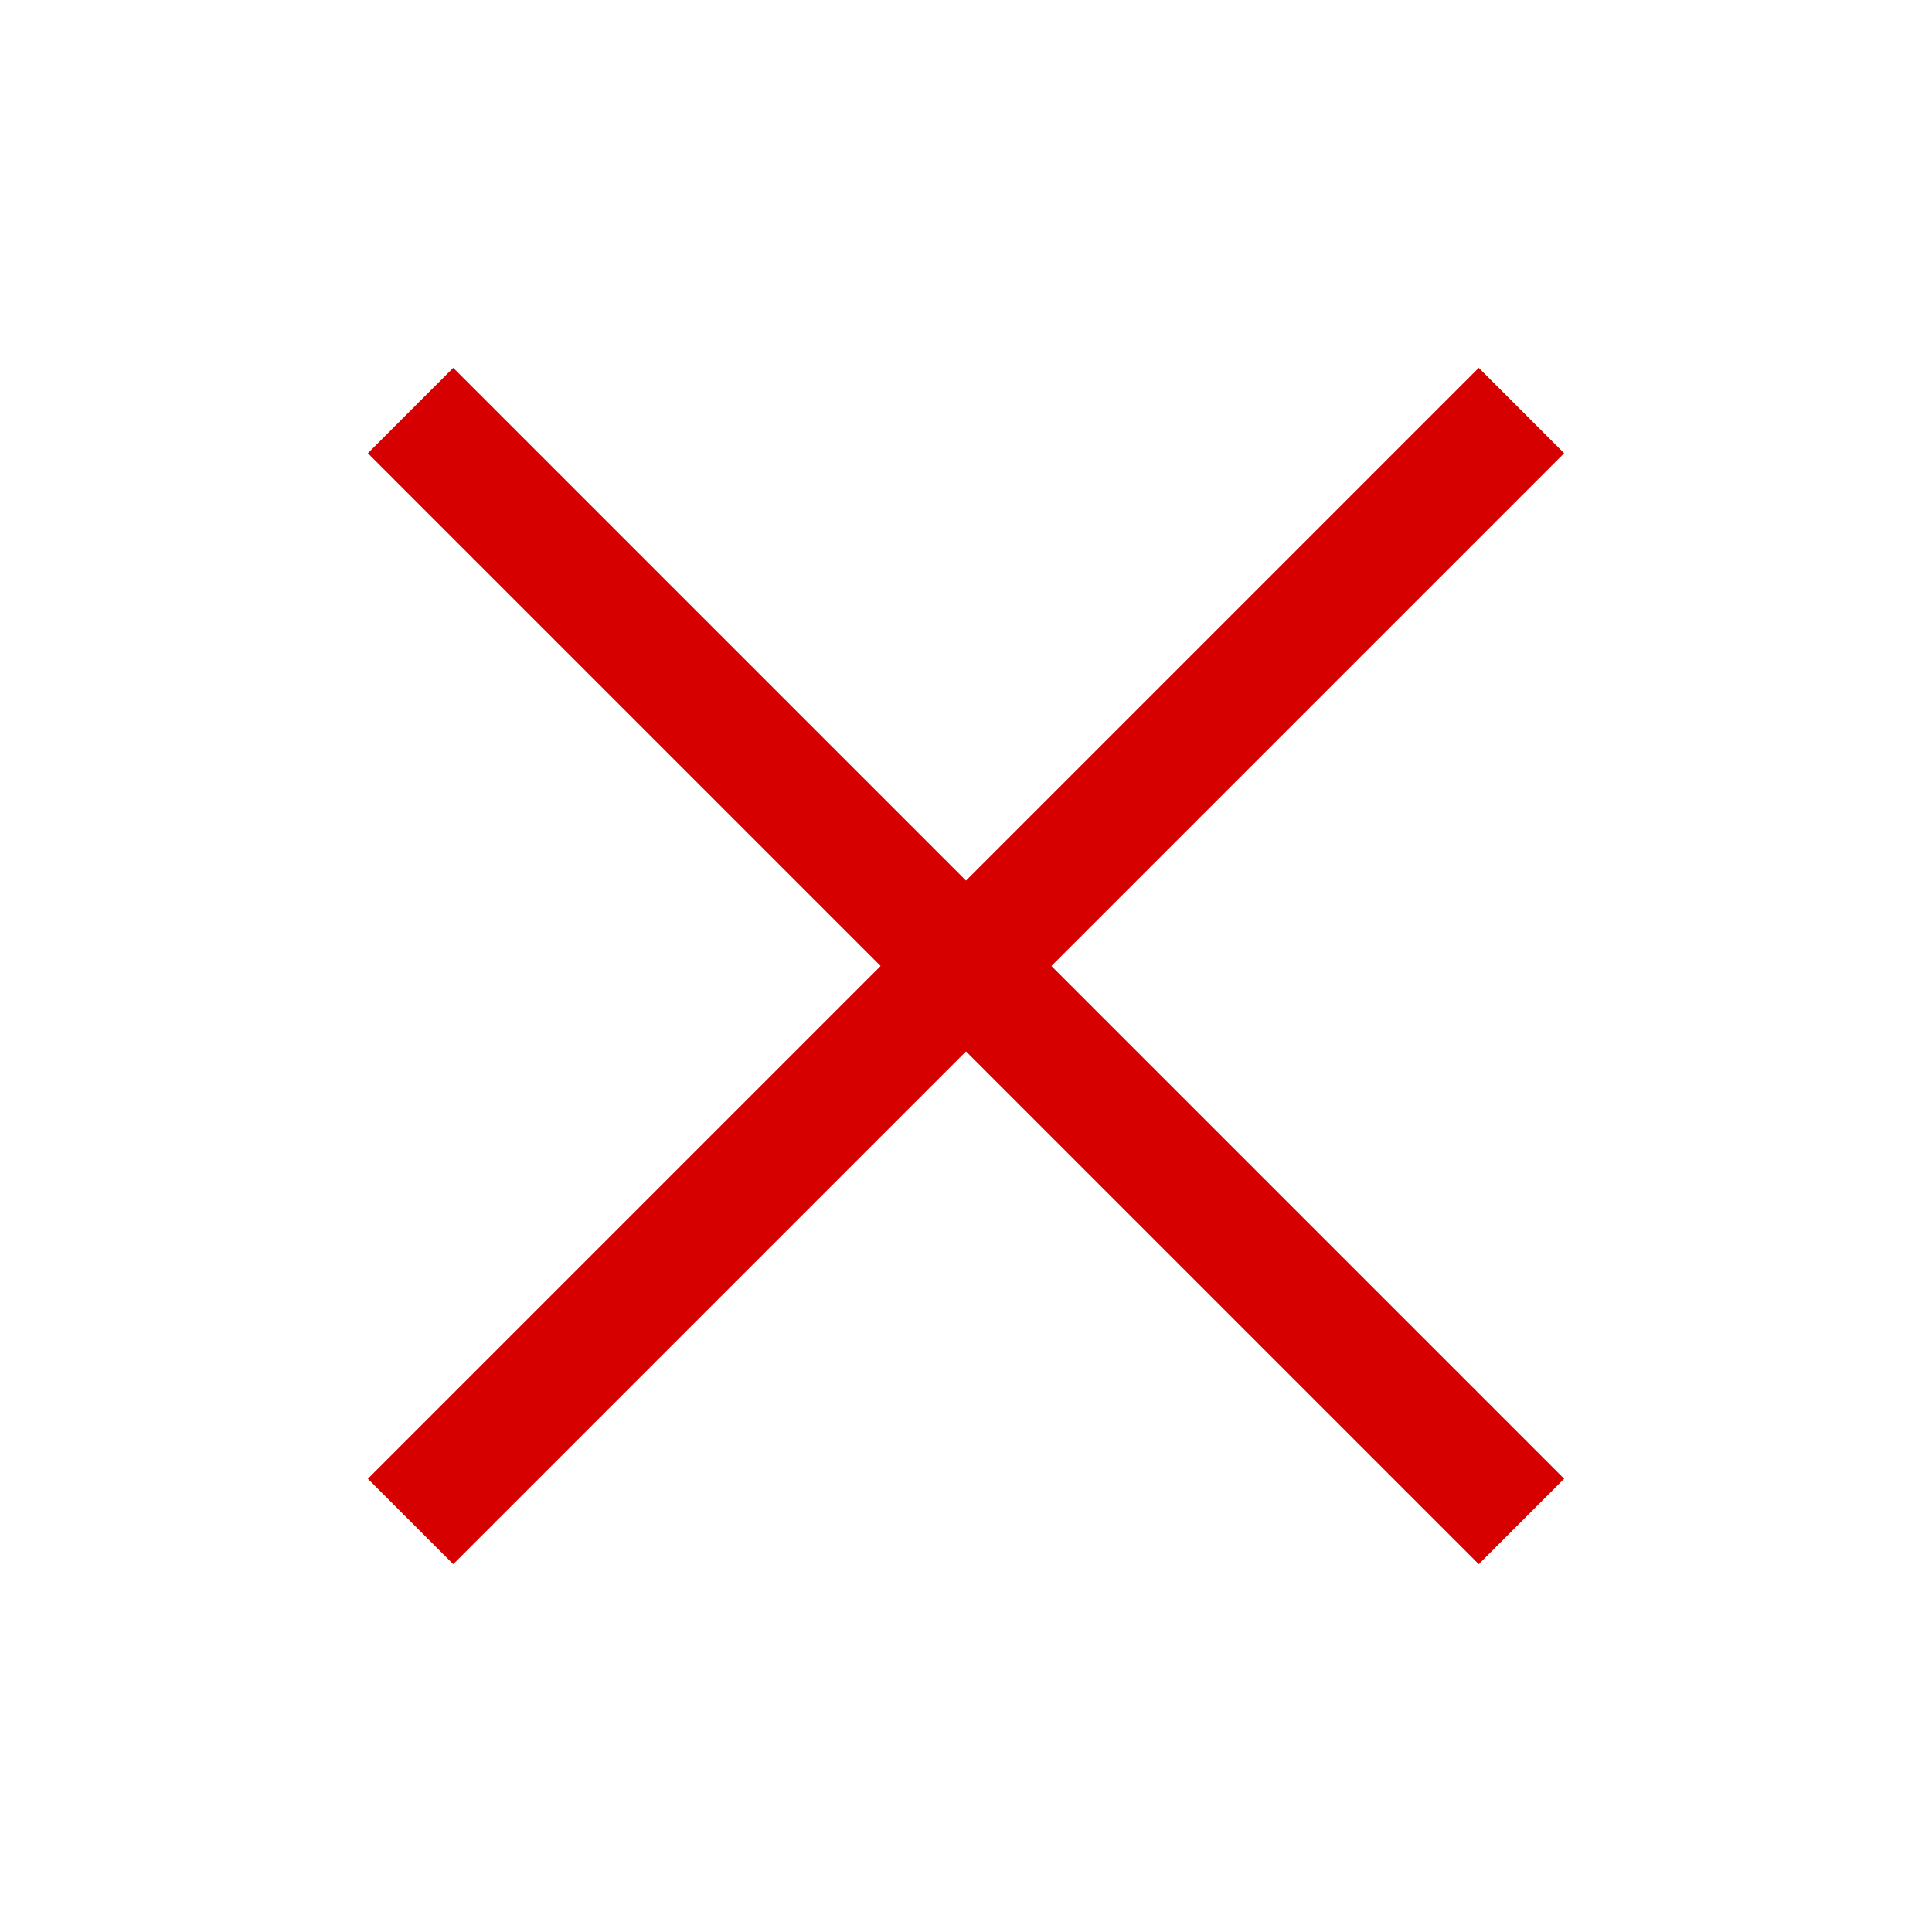 <?xml version="1.0" encoding="utf-8"?>
<svg viewBox="0 0 16 16" width="16" height="16" xml:space="preserve" xmlns="http://www.w3.org/2000/svg">
	<line style="fill:none;stroke:#D70000;stroke-miterlimit:10;" x1="3.4" y1="12.6" x2="12.6" y2="3.4"/>
	<line style="fill:none;stroke:#D70000;stroke-miterlimit:10;" x1="12.6" y1="12.6" x2="3.4" y2="3.4"/>
</svg>
